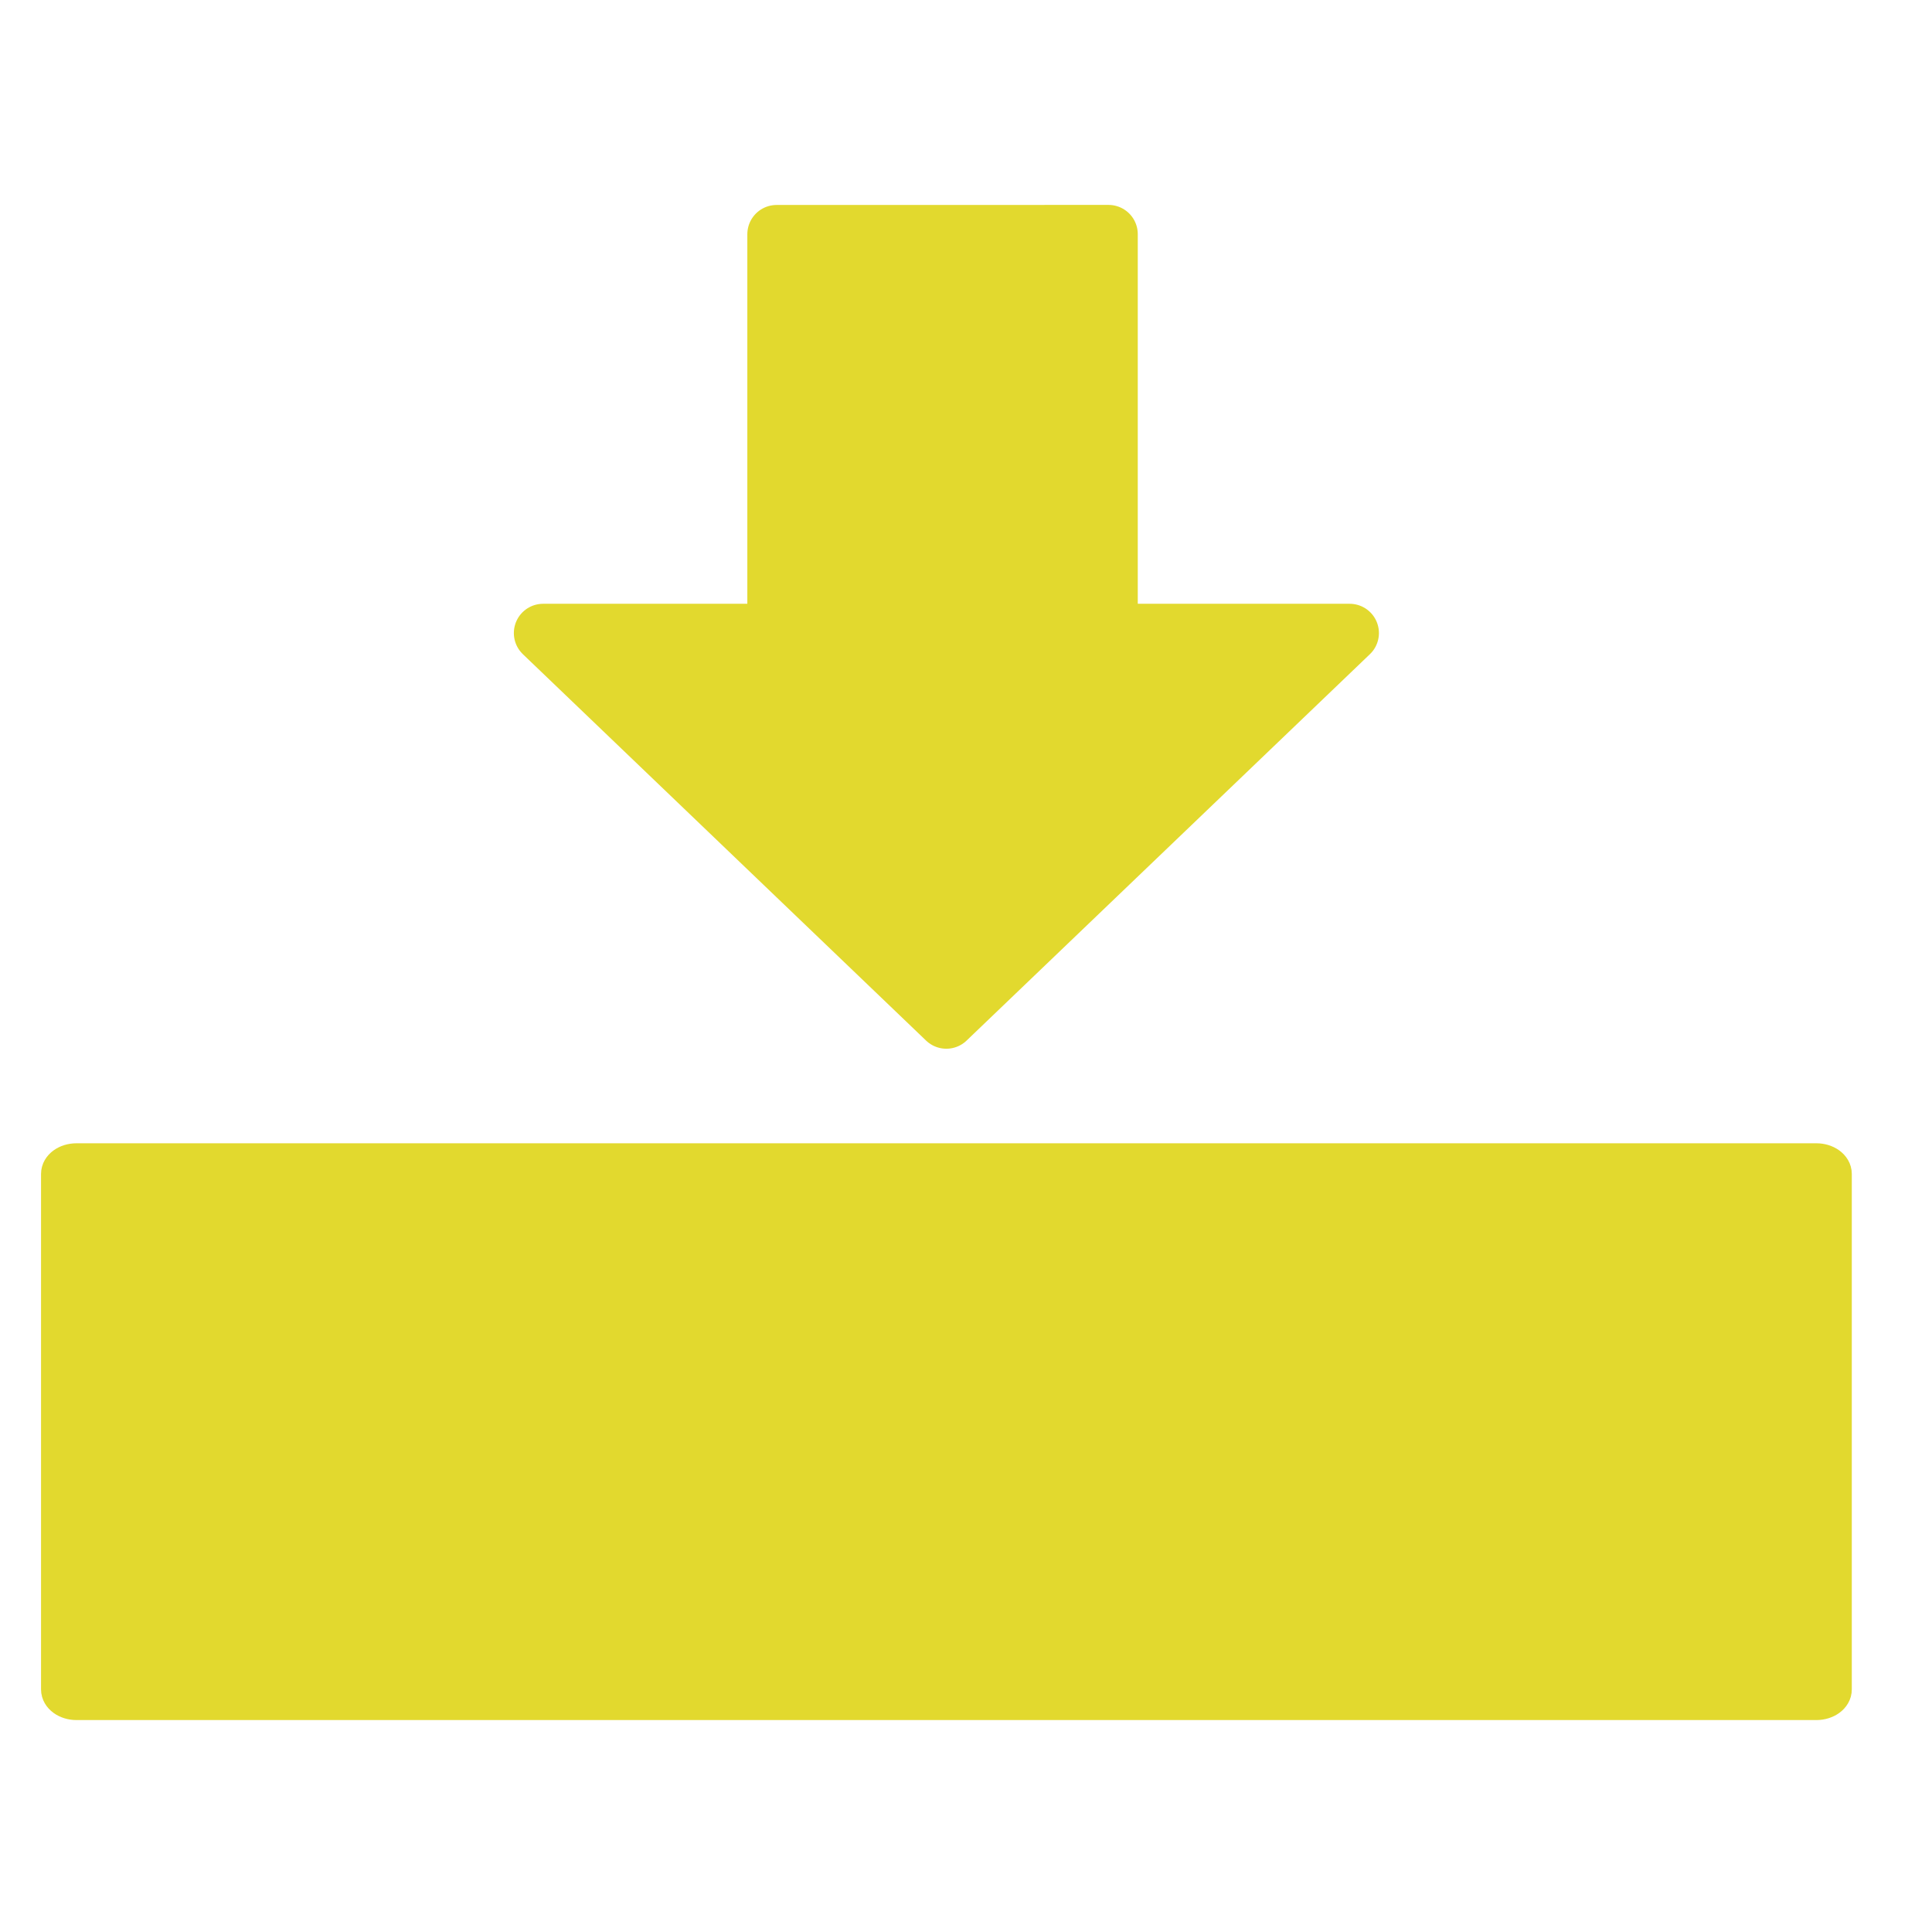 <svg height="33" viewBox="0 0 33 33" width="33" xmlns="http://www.w3.org/2000/svg" xmlns:xlink="http://www.w3.org/1999/xlink"><clipPath id="a"><path d="m-3879-2808h33v33h-33z"/></clipPath><g clip-path="url(#a)" fill="#e2d92e" transform="translate(3879 2808)"><path d="m0 0h29.883v8.806h-29.883z" transform="translate(-3877.776 -2787.95)"/><g stroke="#e2d92e"><path d="m1349.463 1590.181h-29.717c-.169 0-.306-.1-.306-.223v-8.806c0-.124.137-.223.306-.223h29.717c.169 0 .306.1.306.223v8.806c.001.123-.137.223-.306.223zm-29.411-.446h29.1v-8.36h-29.1z" stroke-width=".6" transform="translate(-5197.439 -4369.101)"/><path d="m-13460.21-22175.568h6.813v-4.119l6.6 6.889-6.6 6.887v-3.988h-6.812z" stroke-linecap="round" stroke-linejoin="round" transform="matrix(0 1 -1 0 -26035.634 10656.21)"/></g></g></svg>